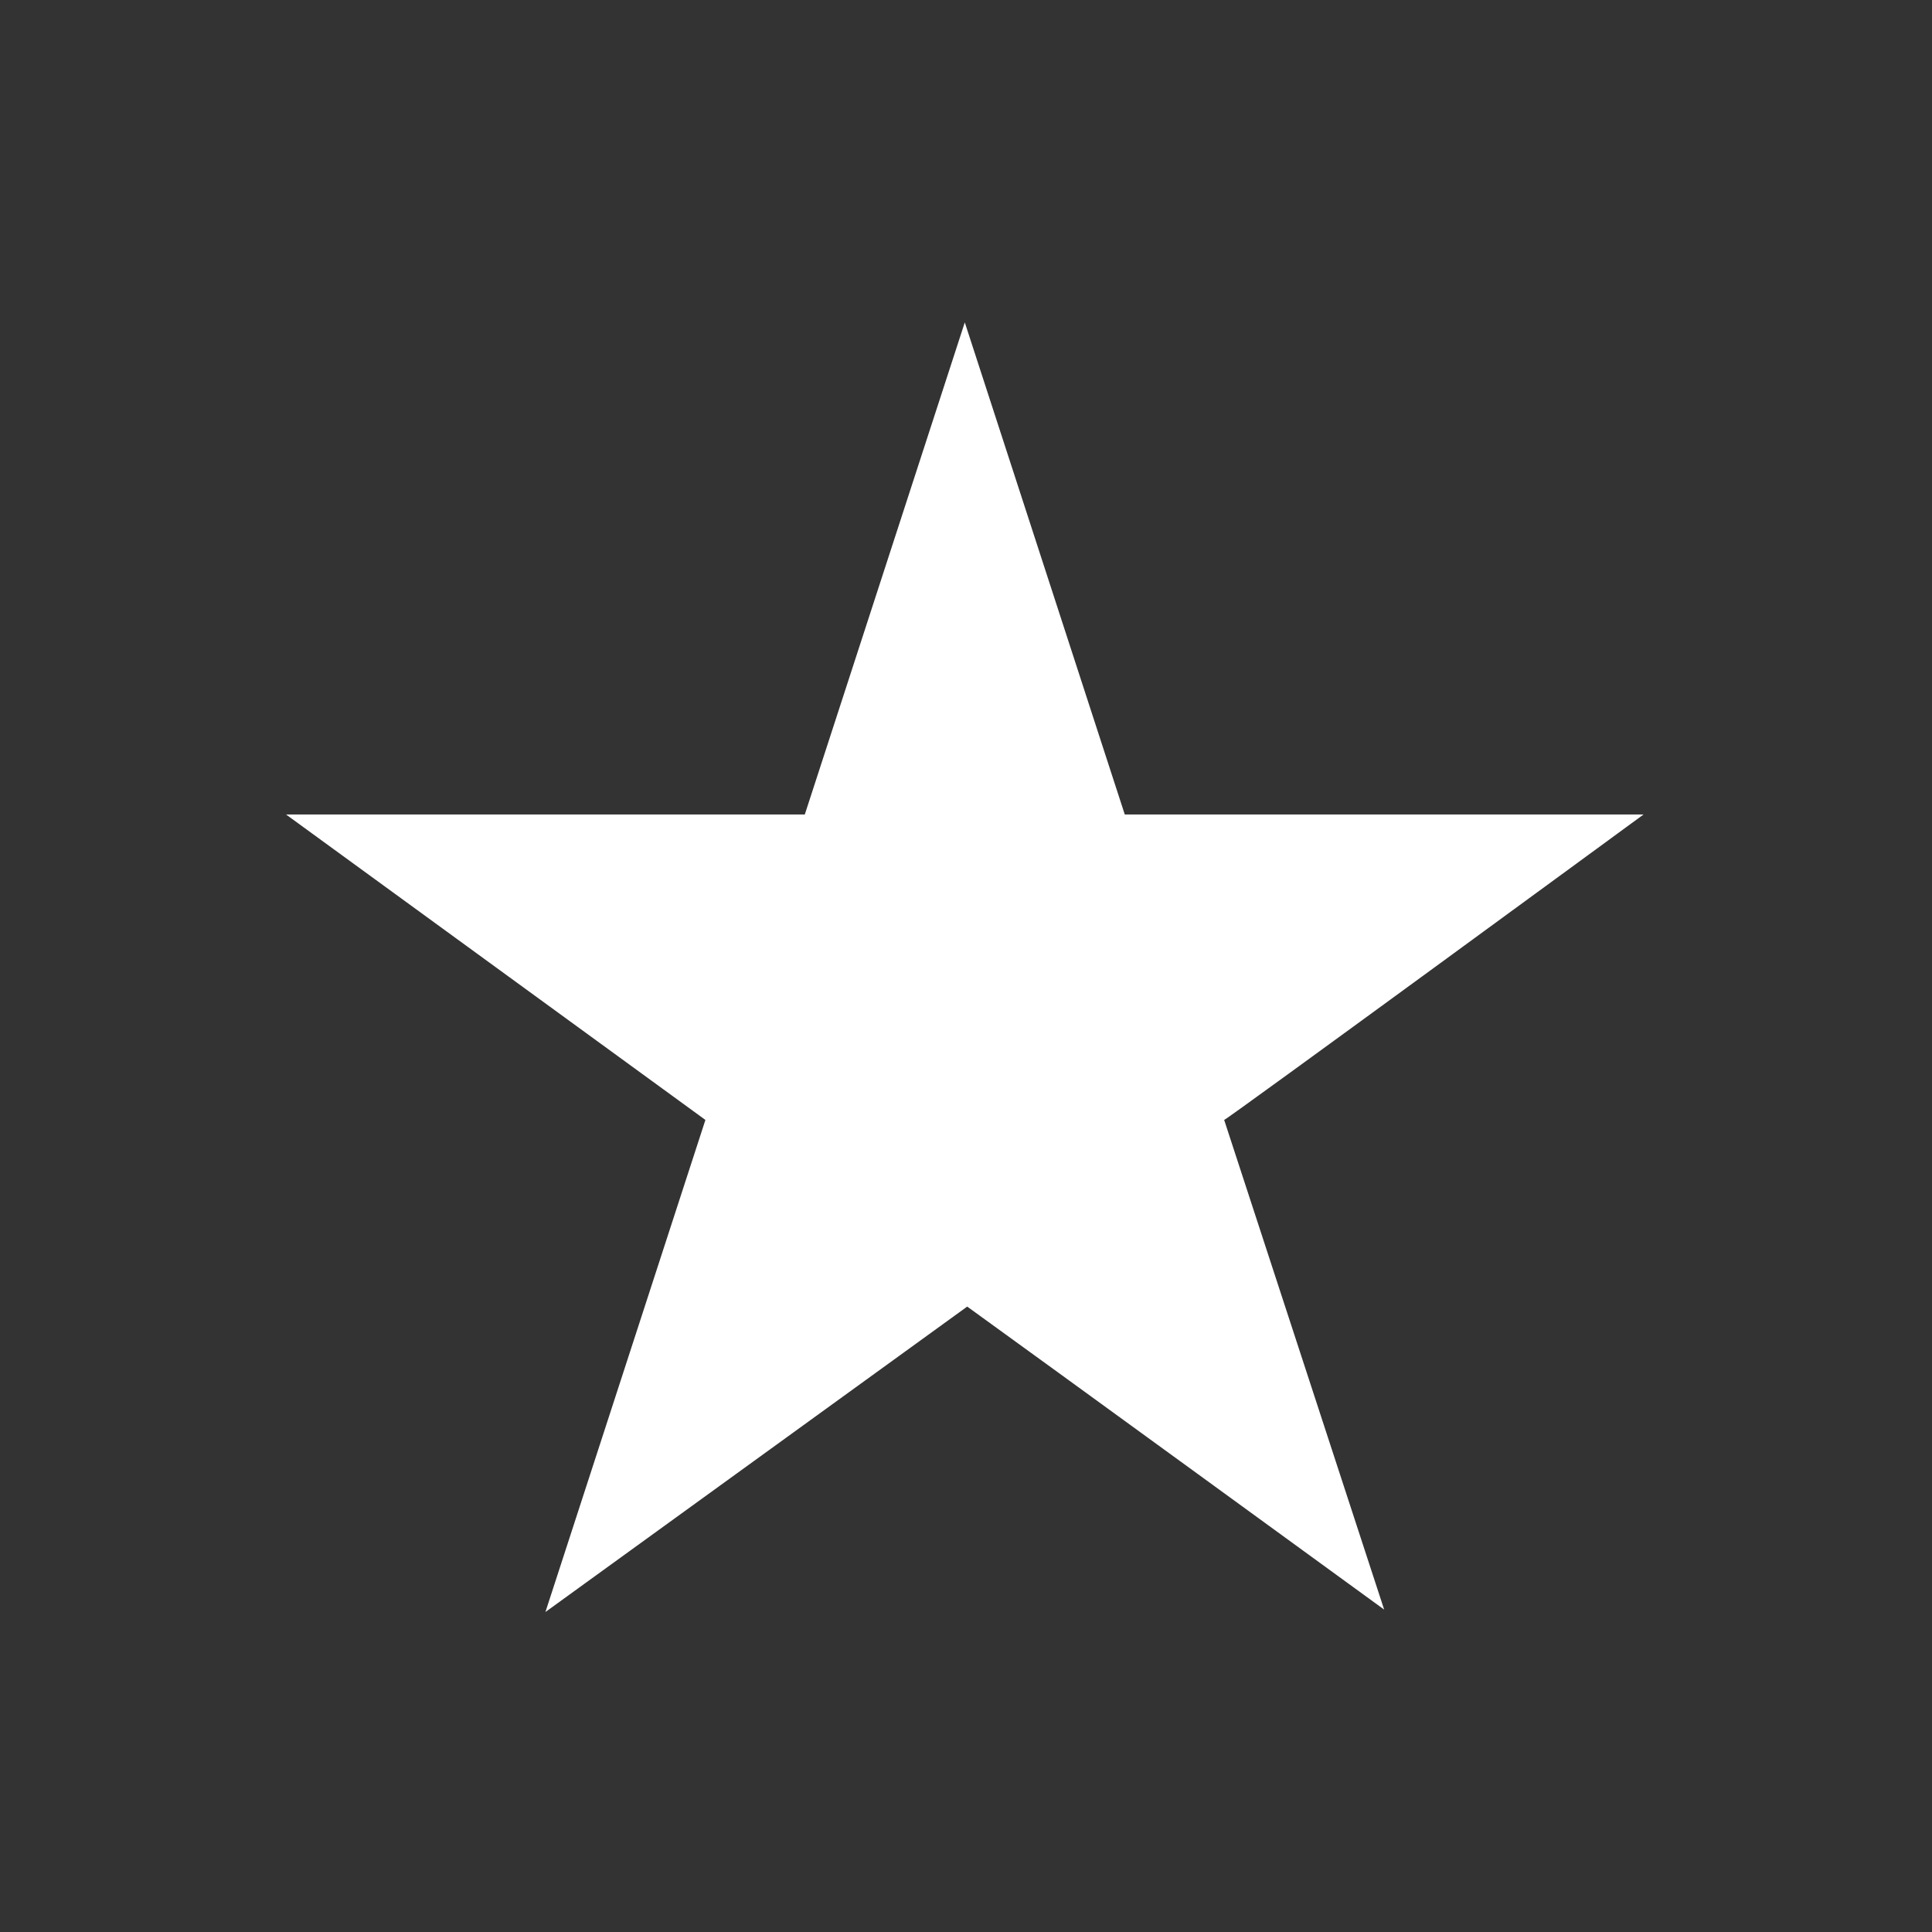 <?xml version="1.0" encoding="utf-8"?>
<!-- Generator: Adobe Illustrator 25.2.1, SVG Export Plug-In . SVG Version: 6.00 Build 0)  -->
<svg version="1.1" id="Layer_1" xmlns="http://www.w3.org/2000/svg" xmlns:xlink="http://www.w3.org/1999/xlink" x="0px" y="0px"
	 viewBox="0 0 79.7 79.7" style="enable-background:new 0 0 79.7 79.7;" xml:space="preserve">
<rect x="0" y="0" width="79.7" height="79.7" fill="#333333" stroke="none"/>
<style type="text/css">
	.st0{fill:#FFFFFF;}
</style>
<path class="st0" d="M50.5,46.2c0.1,0,17.3-12.6,17.3-12.6H46.4l-6.6-20.3l-6.6,20.3H11.8l17.3,12.6l-6.6,20.3l17.4-12.6
	c2.5,1.8,17.2,12.5,17.2,12.5L50.5,46.2z"/>
</svg>
